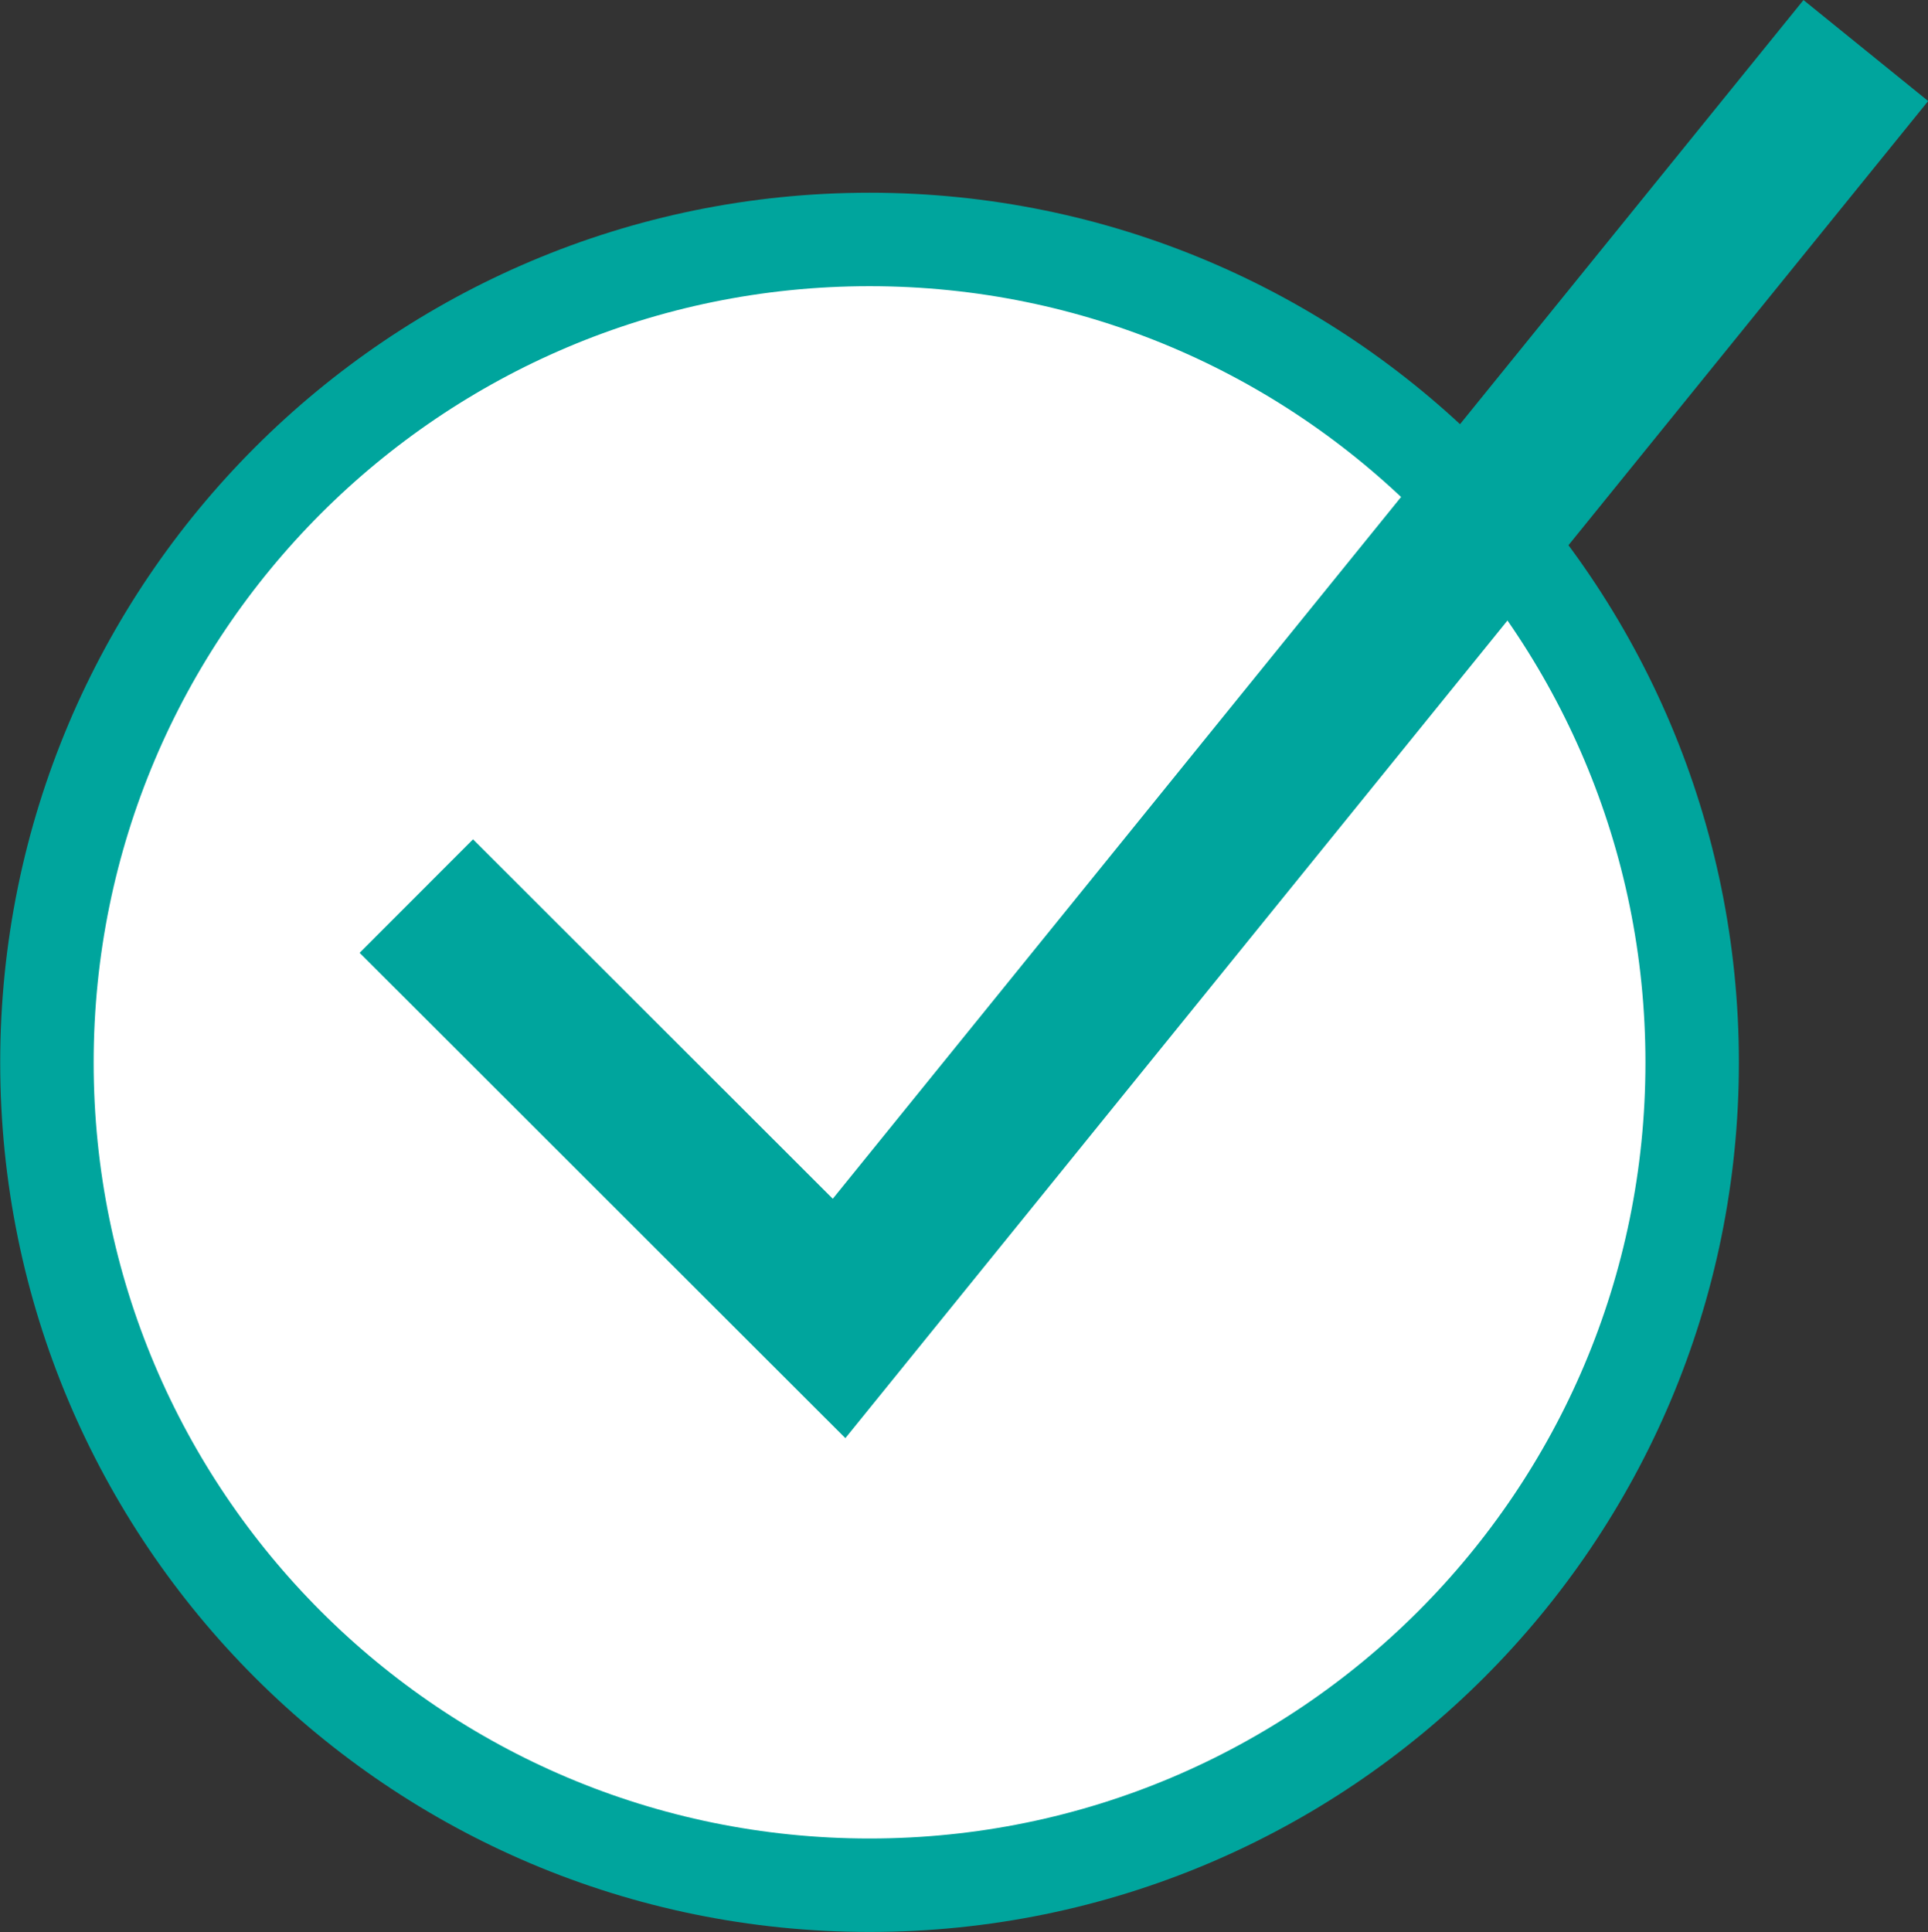 <?xml version="1.0" encoding="UTF-8"?>
<svg id="Layer_2" data-name="Layer 2" xmlns="http://www.w3.org/2000/svg" viewBox="0 0 48.07 48.17">
  <rect x="0" y="0" width="48.07" height="48.17" fill="#333333" stroke="none"/>
  <defs>
    <style>
      .cls-1 {
        fill: #fff;
        stroke-width: 2.33px;
      }

      .cls-1, .cls-2 {
        stroke: #00a59d;
      }

      .cls-2 {
        fill: none;
        stroke-width: 4px;
      }
    </style>
  </defs>
  <g id="Layer_1-2" data-name="Layer 1">
    <g>
      <path class="cls-1" d="m21.68,47c11.33,0,20.51-9.18,20.51-20.51S33.01,5.97,21.68,5.97,1.17,15.16,1.17,26.49s9.18,20.51,20.51,20.51Z"/>
      <polyline class="cls-2" points="10.38 22.34 20.92 32.87 46.52 1.26"/>
    </g>
  </g>
</svg>